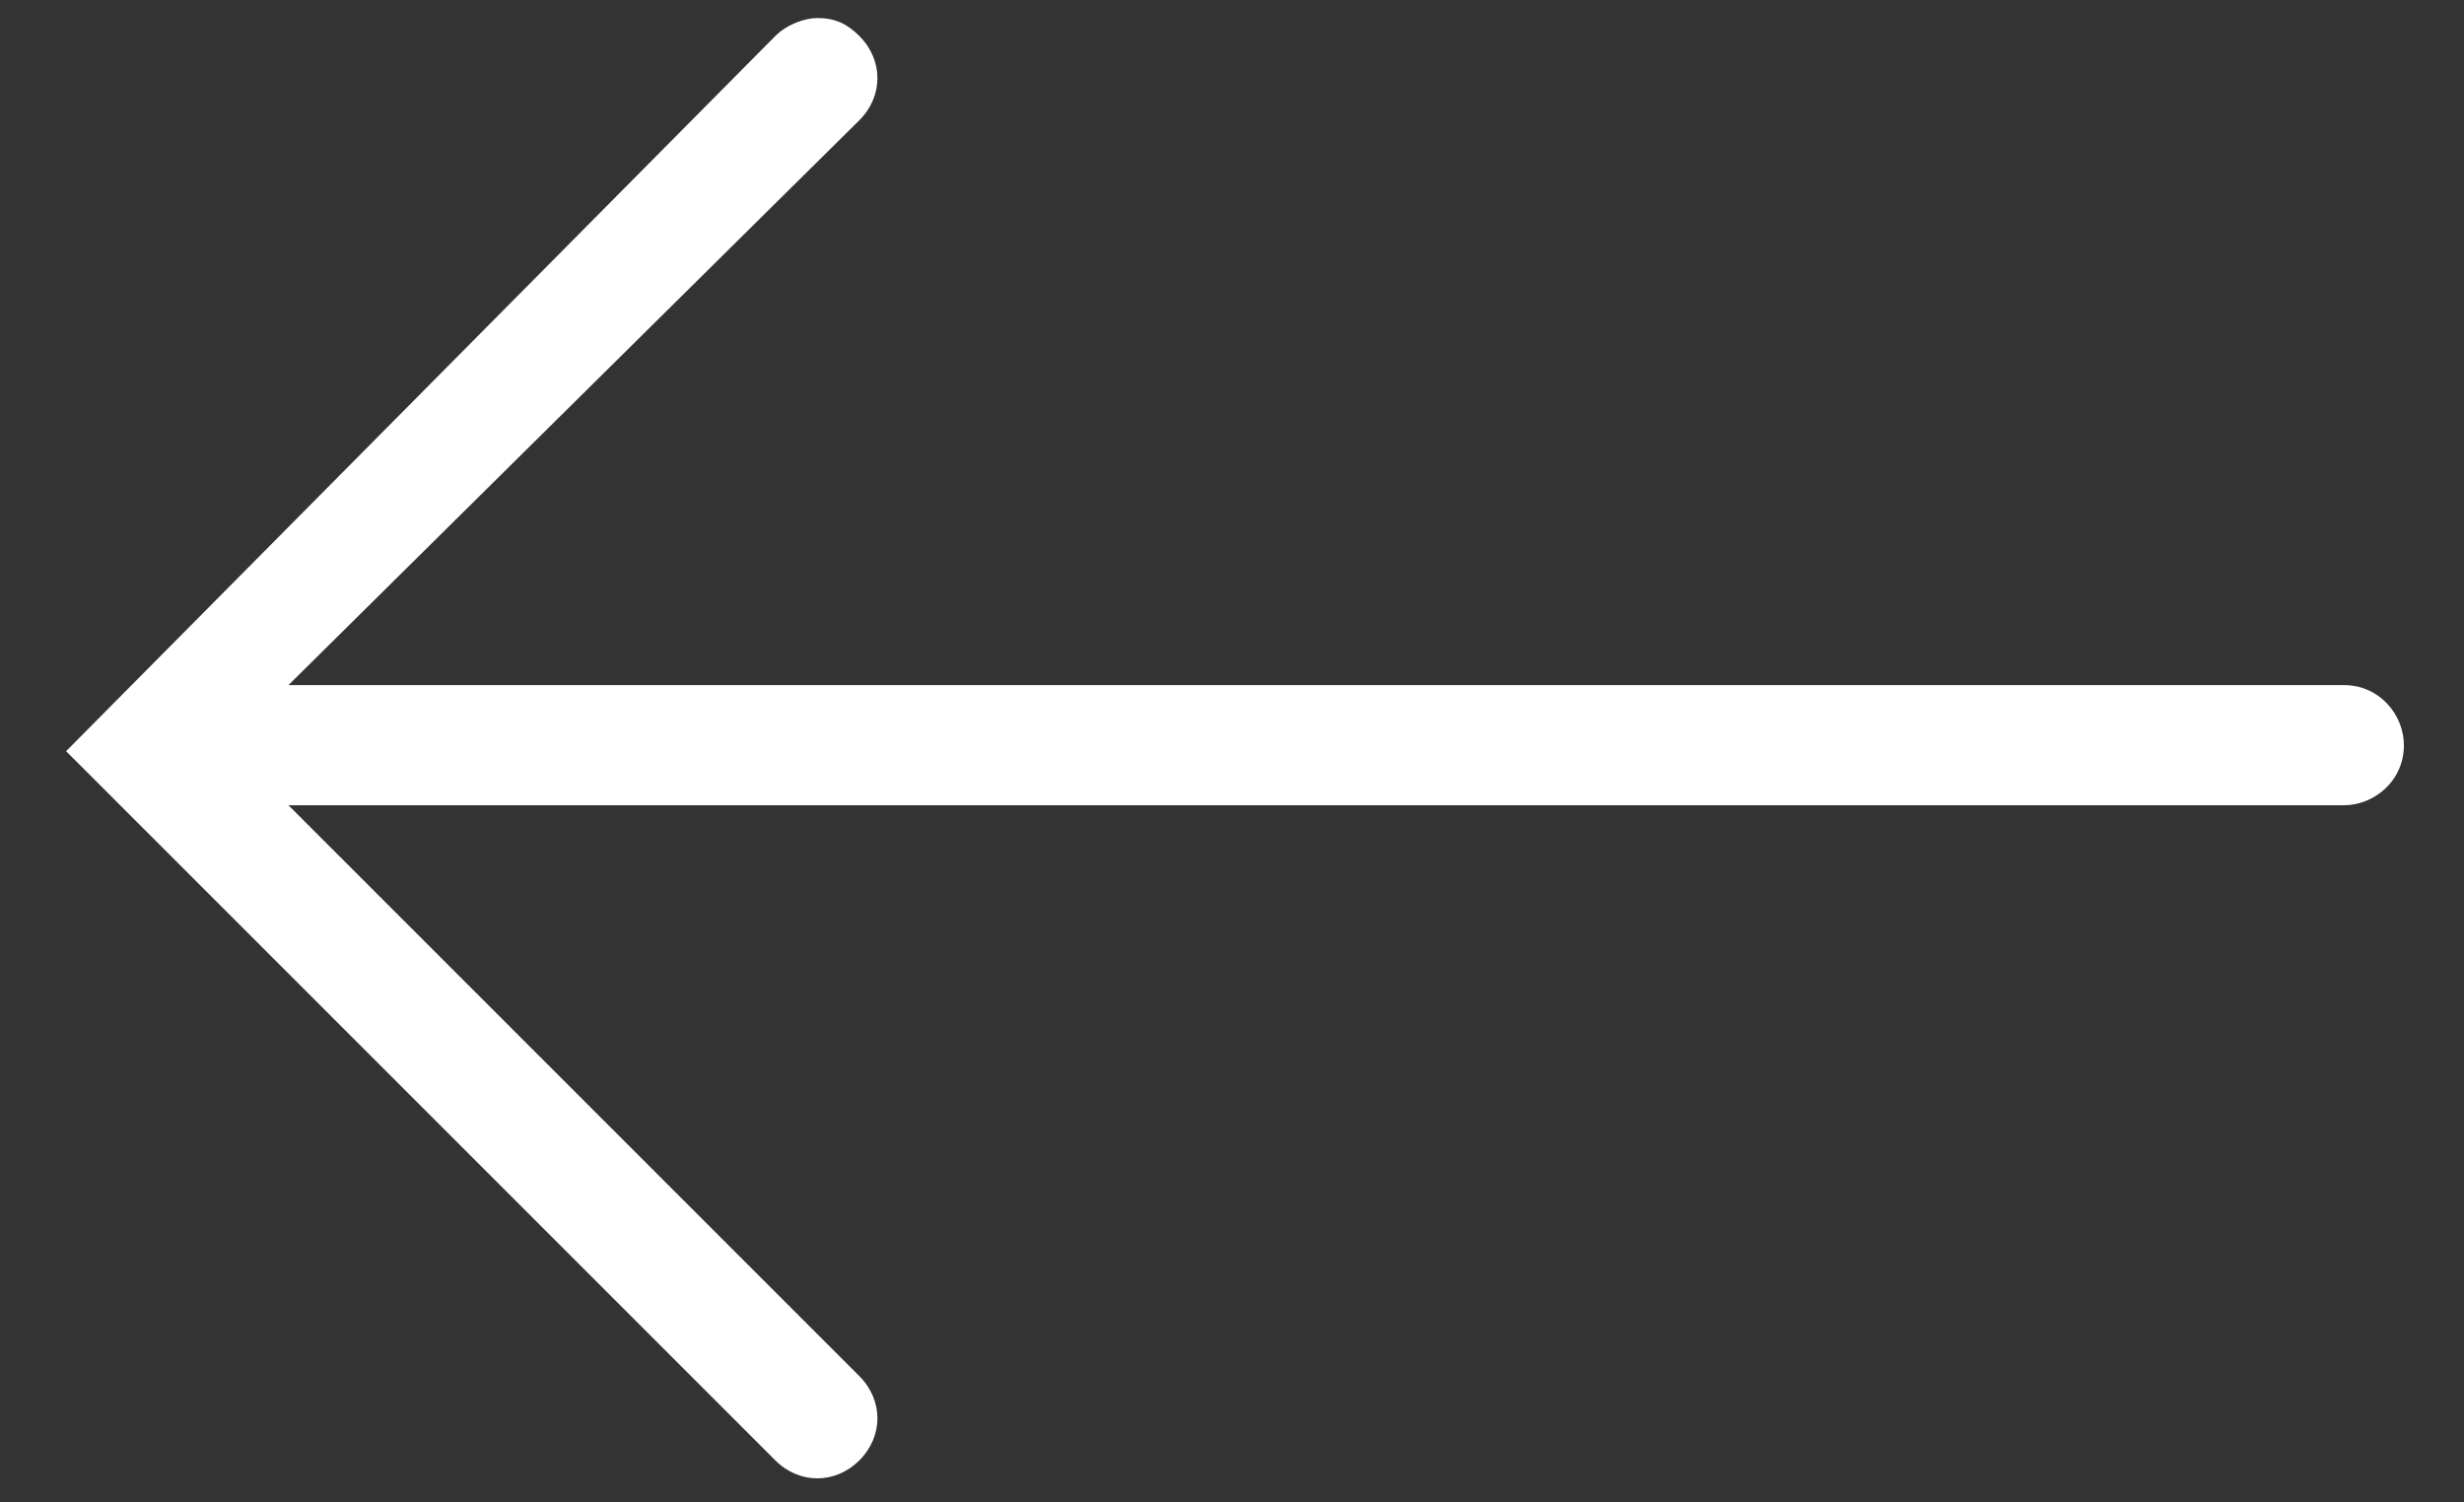 <?xml version="1.0" encoding="utf-8"?>
<!-- Generator: Adobe Illustrator 24.1.2, SVG Export Plug-In . SVG Version: 6.00 Build 0)  -->
<svg version="1.1" id="Layer_1" xmlns="http://www.w3.org/2000/svg" xmlns:xlink="http://www.w3.org/1999/xlink" x="0px" y="0px"
	 width="41px" height="25px" viewBox="0 0 41 25" style="enable-background:new 0 0 41 25;" xml:space="preserve">
<rect x="0" y="0" width="41" height="25" fill="#333333" stroke="none"/>
<style type="text/css">
	.st0{fill:#FFFFFF;}
</style>
<path class="st0" d="M12.9,24.3c0.4,0.4,1,0.4,1.4,0c0.4-0.4,0.4-1,0-1.4l-9.5-9.5H39c0.5,0,1-0.4,1-1c0-0.5-0.4-1-1-1H4.8L14.3,2
	c0.4-0.4,0.4-1,0-1.4c-0.2-0.2-0.4-0.3-0.7-0.3c-0.2,0-0.5,0.1-0.7,0.3L1.1,12.5L12.9,24.3z"/>
</svg>
